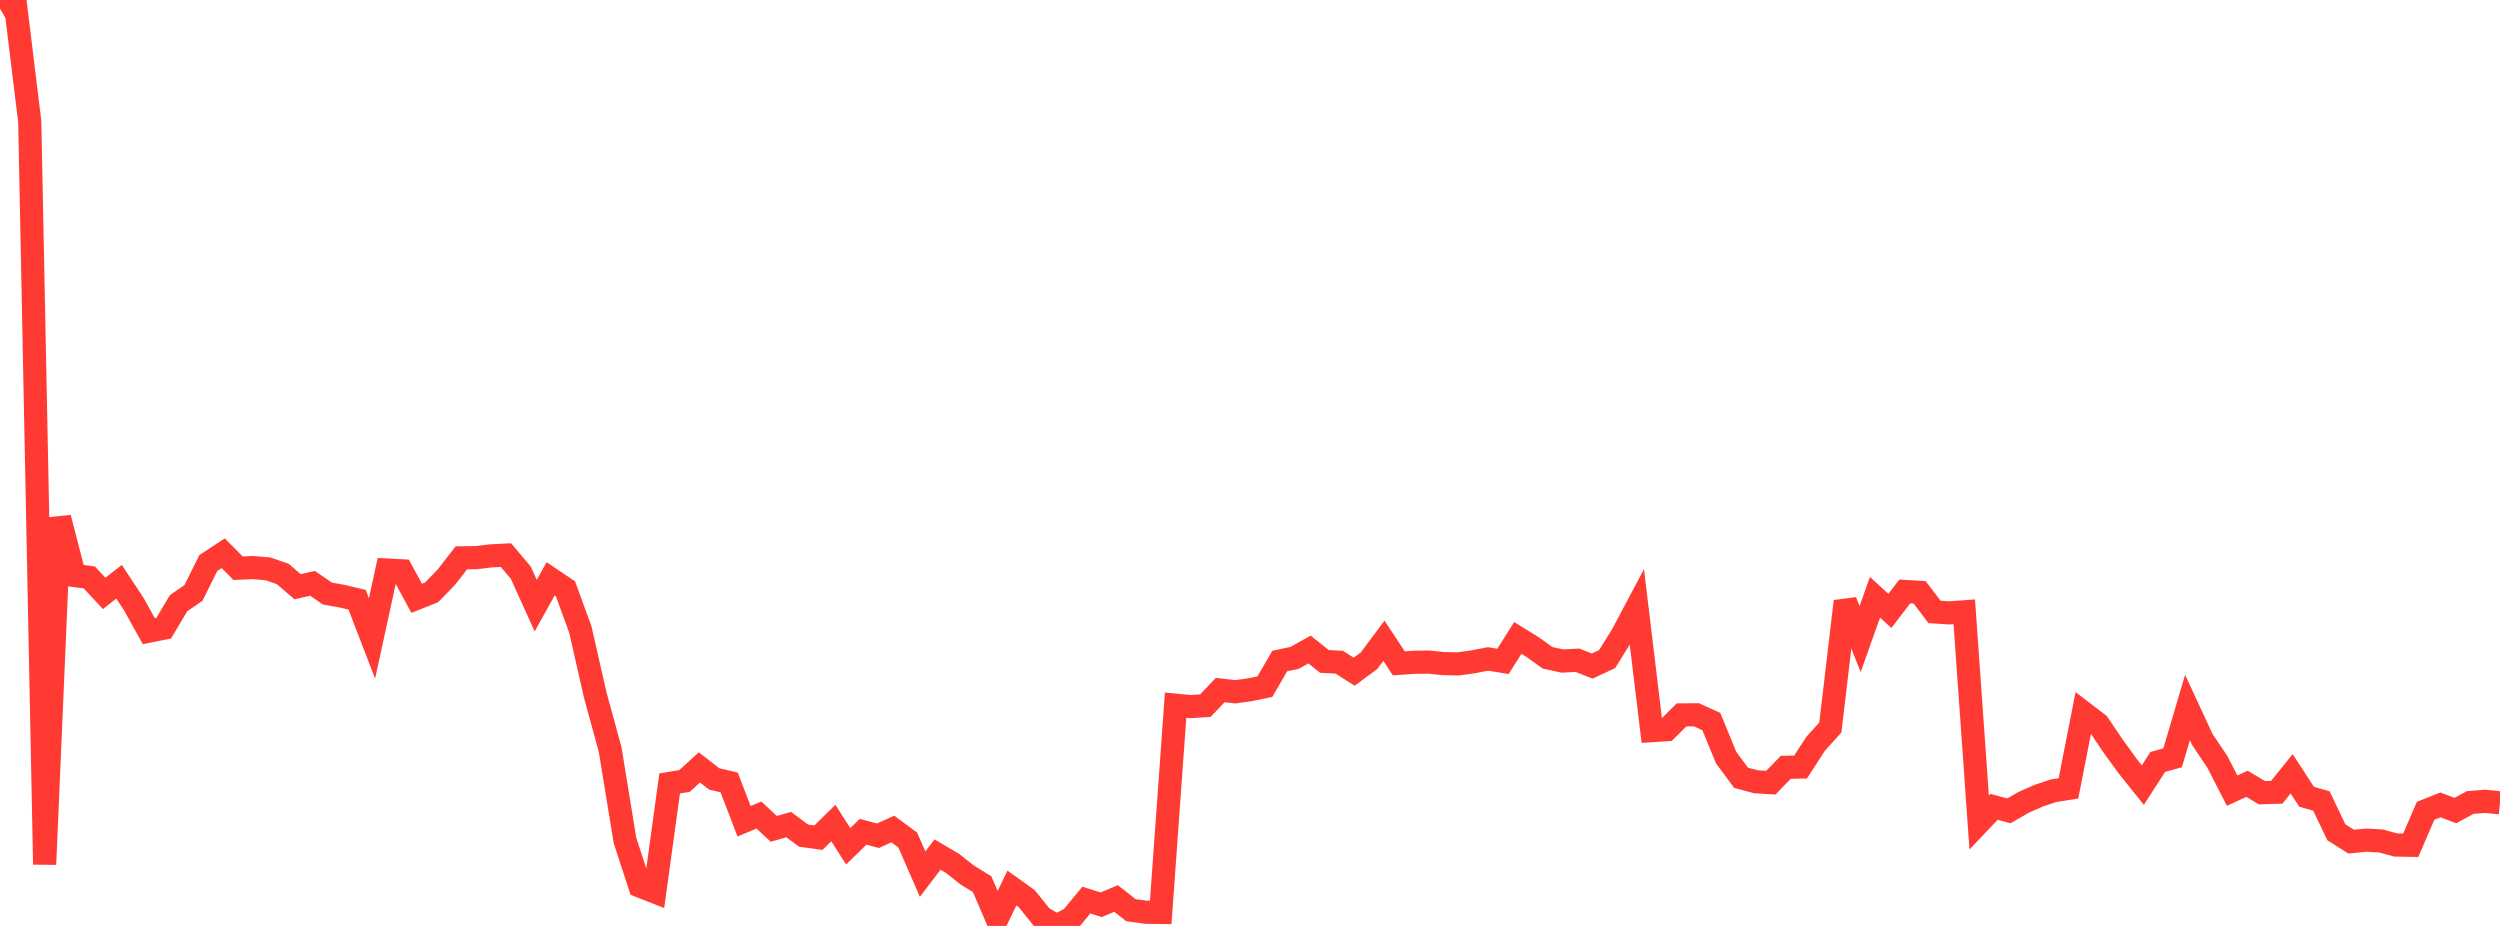 <?xml version="1.0" standalone="no"?>
<!DOCTYPE svg PUBLIC "-//W3C//DTD SVG 1.1//EN" "http://www.w3.org/Graphics/SVG/1.1/DTD/svg11.dtd">

<svg width="135" height="50" viewBox="0 0 135 50" preserveAspectRatio="none" 
  xmlns="http://www.w3.org/2000/svg"
  xmlns:xlink="http://www.w3.org/1999/xlink">


<polyline points="0.0, 0.47 0.804, 0.0 1.607, 6.568 2.411, 46.678 3.214, 27.959 4.018, 31.076 4.821, 31.179 5.625, 32.043 6.429, 31.415 7.232, 32.633 8.036, 34.082 8.839, 33.924 9.643, 32.571 10.446, 32.02 11.25, 30.403 12.054, 29.874 12.857, 30.684 13.661, 30.649 14.464, 30.717 15.268, 30.994 16.071, 31.685 16.875, 31.5 17.679, 32.051 18.482, 32.196 19.286, 32.387 20.089, 34.473 20.893, 30.782 21.696, 30.824 22.5, 32.31 23.304, 31.99 24.107, 31.162 24.911, 30.123 25.714, 30.112 26.518, 30.016 27.321, 29.975 28.125, 30.928 28.929, 32.707 29.732, 31.257 30.536, 31.797 31.339, 33.996 32.143, 37.532 32.946, 40.465 33.75, 45.389 34.554, 47.846 35.357, 48.162 36.161, 42.305 36.964, 42.172 37.768, 41.441 38.571, 42.063 39.375, 42.253 40.179, 44.347 40.982, 44.014 41.786, 44.757 42.589, 44.528 43.393, 45.124 44.196, 45.235 45.0, 44.444 45.804, 45.699 46.607, 44.915 47.411, 45.13 48.214, 44.767 49.018, 45.362 49.821, 47.204 50.625, 46.146 51.429, 46.619 52.232, 47.251 53.036, 47.746 53.839, 49.617 54.643, 47.954 55.446, 48.528 56.25, 49.53 57.054, 50.0 57.857, 49.581 58.661, 48.605 59.464, 48.857 60.268, 48.518 61.071, 49.15 61.875, 49.26 62.679, 49.271 63.482, 38.081 64.286, 38.156 65.089, 38.105 65.893, 37.261 66.696, 37.358 67.5, 37.246 68.304, 37.078 69.107, 35.696 69.911, 35.523 70.714, 35.073 71.518, 35.717 72.321, 35.759 73.125, 36.272 73.929, 35.678 74.732, 34.601 75.536, 35.821 76.339, 35.764 77.143, 35.753 77.946, 35.835 78.75, 35.85 79.554, 35.737 80.357, 35.582 81.161, 35.715 81.964, 34.447 82.768, 34.945 83.571, 35.523 84.375, 35.697 85.179, 35.653 85.982, 35.966 86.786, 35.589 87.589, 34.298 88.393, 32.785 89.196, 39.455 90.0, 39.402 90.804, 38.605 91.607, 38.599 92.411, 38.963 93.214, 40.913 94.018, 42 94.821, 42.216 95.625, 42.264 96.429, 41.436 97.232, 41.42 98.036, 40.175 98.839, 39.28 99.643, 32.474 100.446, 34.513 101.25, 32.252 102.054, 32.989 102.857, 31.94 103.661, 31.986 104.464, 33.044 105.268, 33.096 106.071, 33.037 106.875, 44.415 107.679, 43.569 108.482, 43.785 109.286, 43.321 110.089, 42.967 110.893, 42.7 111.696, 42.574 112.5, 38.481 113.304, 39.095 114.107, 40.287 114.911, 41.392 115.714, 42.396 116.518, 41.145 117.321, 40.922 118.125, 38.204 118.929, 39.938 119.732, 41.131 120.536, 42.696 121.339, 42.324 122.143, 42.807 122.946, 42.781 123.75, 41.785 124.554, 43.024 125.357, 43.254 126.161, 44.941 126.964, 45.448 127.768, 45.369 128.571, 45.411 129.375, 45.632 130.179, 45.646 130.982, 43.784 131.786, 43.464 132.589, 43.771 133.393, 43.334 134.196, 43.272 135.0, 43.351" fill="none" stroke="#ff3a33" stroke-width="1.25"/>

</svg>